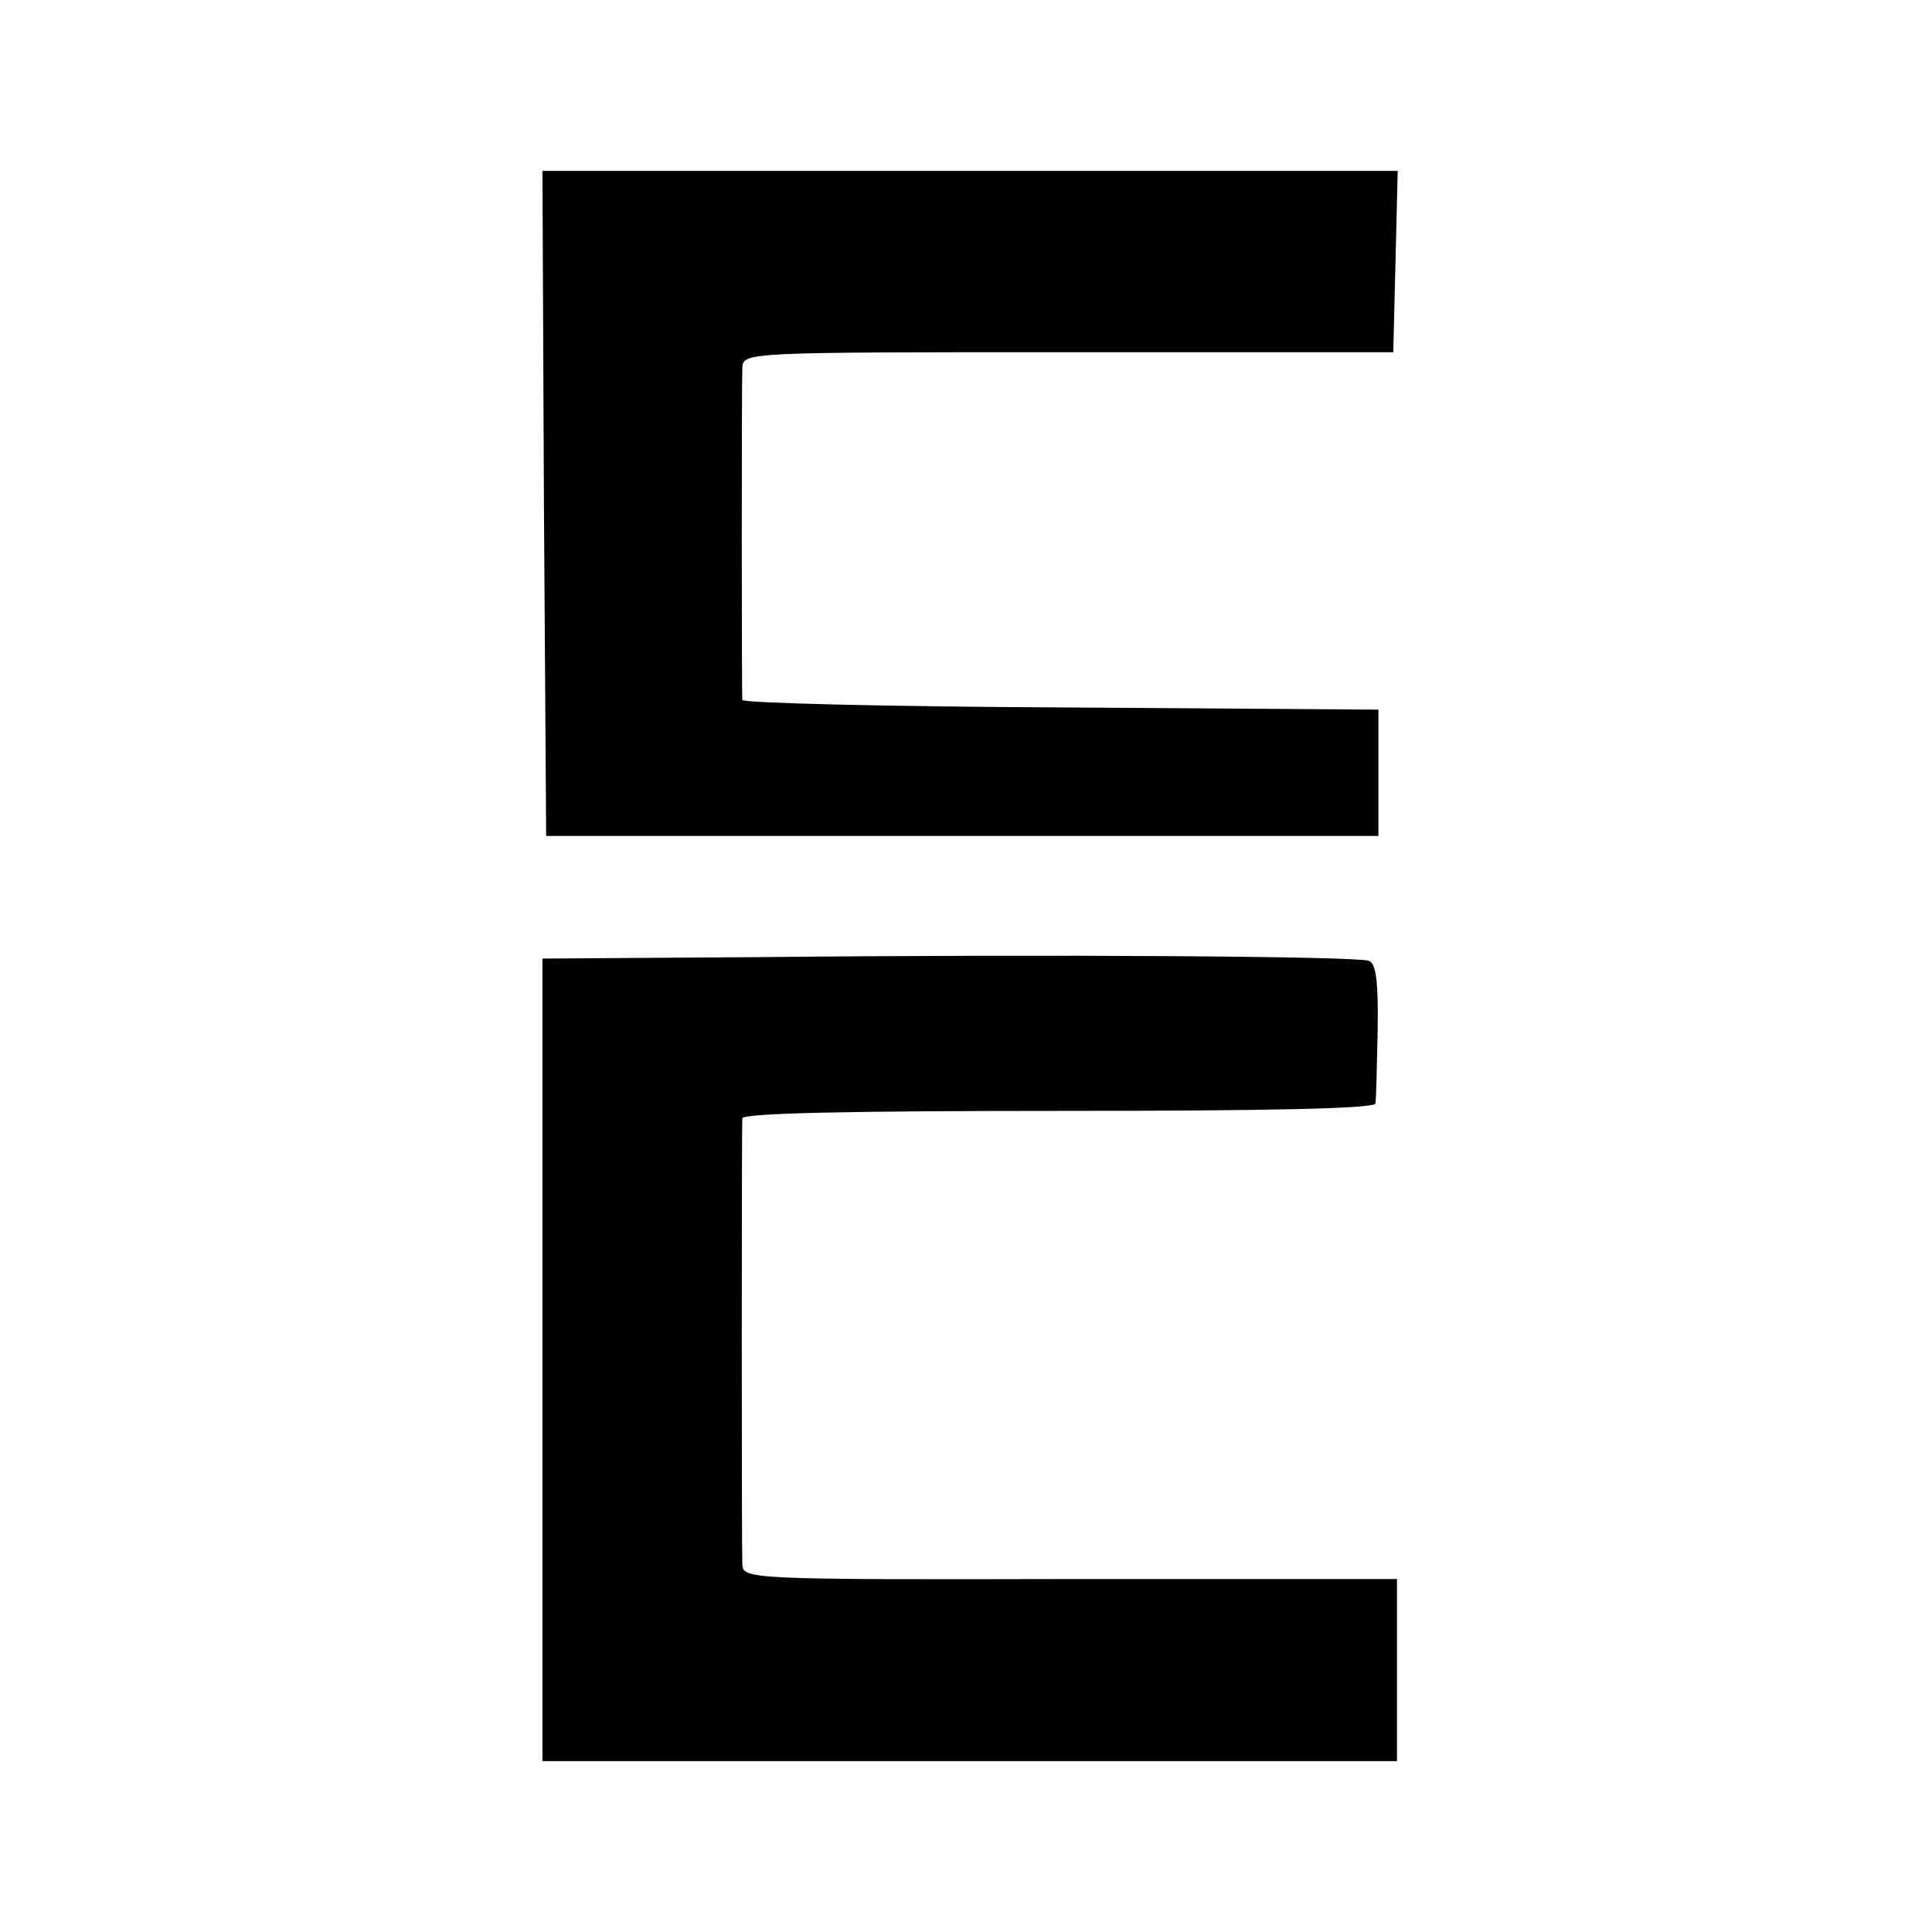 <?xml version="1.0" standalone="no"?>
<!DOCTYPE svg PUBLIC "-//W3C//DTD SVG 20010904//EN"
 "http://www.w3.org/TR/2001/REC-SVG-20010904/DTD/svg10.dtd">
<svg version="1.0" xmlns="http://www.w3.org/2000/svg"
 width="260pt" height="260pt" viewBox="0 0 260 260"
 preserveAspectRatio="xMidYMid meet">
<g transform="translate(0,260) scale(0.1,-0.1)"
fill="#000000" stroke="none">
<path d="M732 1923 l3 -448 560 0 560 0 0 85 0 85 -428 3 c-235 1 -427 6 -428
10 -1 11 -1 424 0 447 1 21 4 21 439 21 l437 0 3 122 3 122 -576 0 -575 0 2
-447z"/>
<path d="M1028 1312 l-298 -2 0 -540 0 -540 575 0 575 0 0 123 0 122 -440 0
c-436 -1 -440 0 -441 20 -1 23 -1 585 0 600 1 7 144 10 426 10 281 0 425 3
426 10 1 5 2 50 3 99 1 64 -2 90 -12 93 -15 6 -417 9 -814 5z"/>
</g>
</svg>

